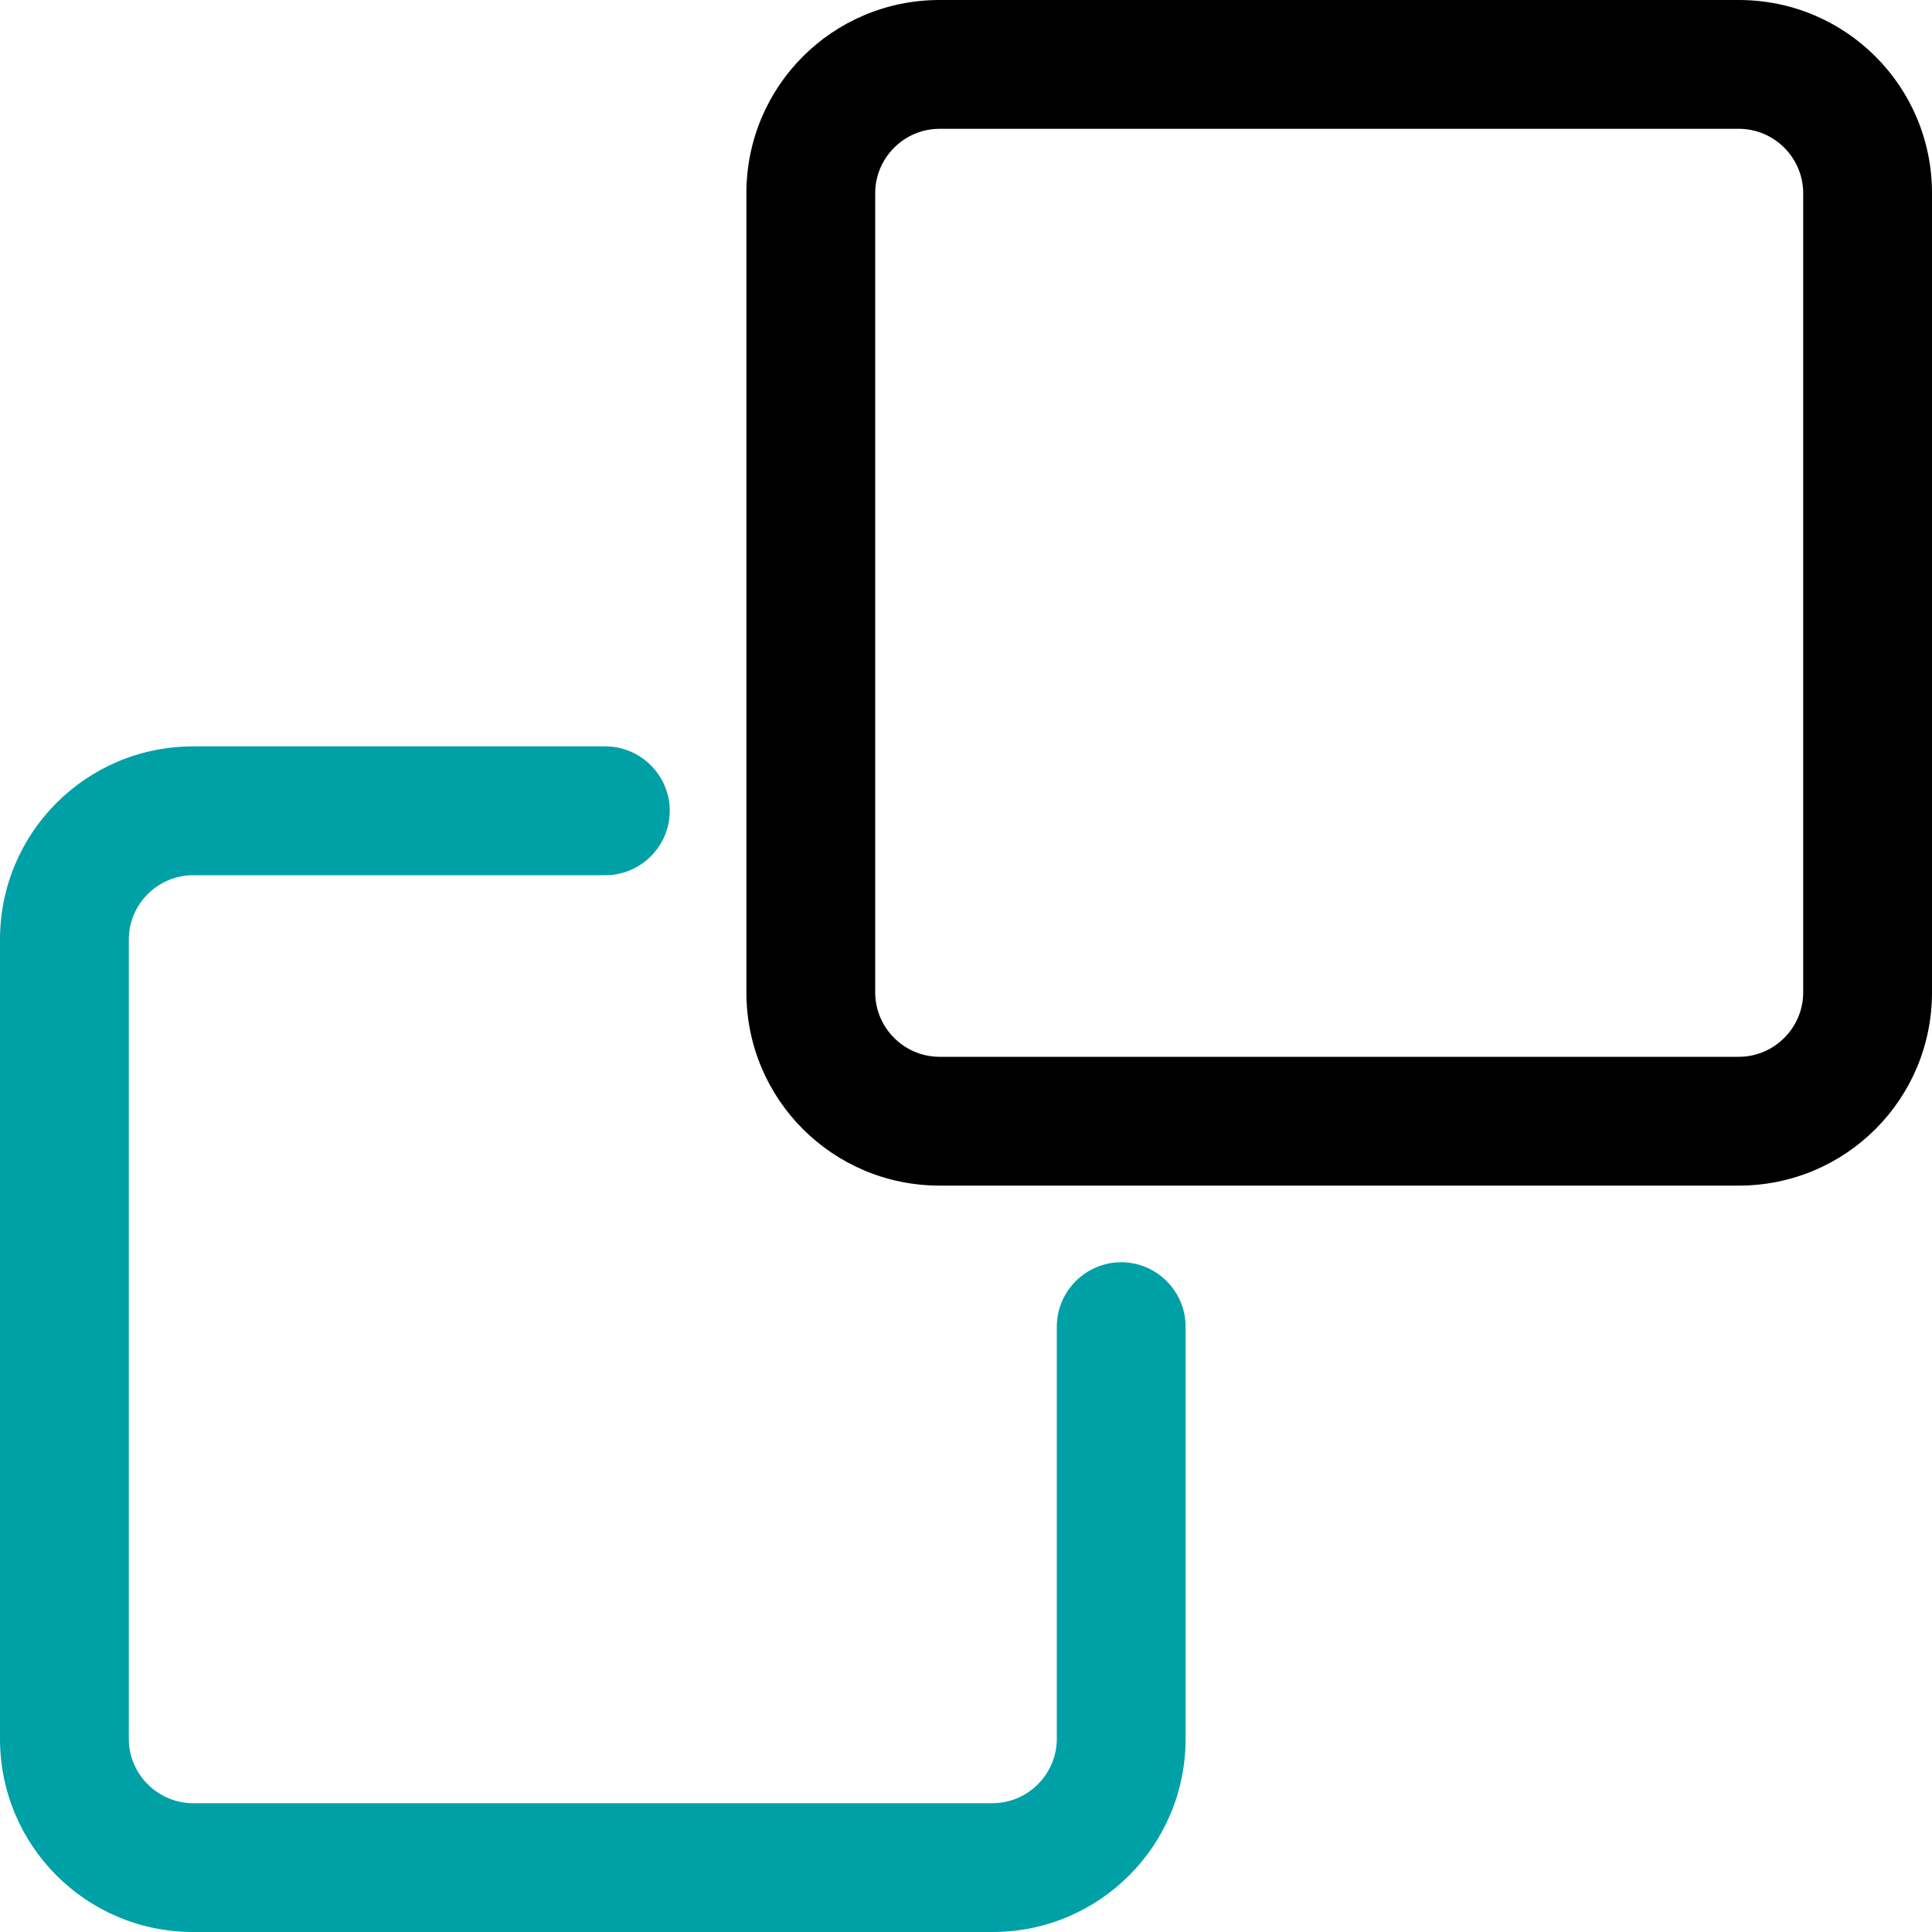 <svg viewBox="0 0 30 30" version="1.1" xmlns="http://www.w3.org/2000/svg" id="_16_-_Duplicate">
  
  <defs>
    <style>
      .st0, .st1 {
        fill-rule: evenodd;
      }

      .st1 {
        fill: #00a0a7;
      }
    </style>
  </defs>
  <path d="M30,3c0-1.66-1.34-3-3-3h-12.41c-1.66,0-3,1.34-3,3v12.41c0,1.66,1.34,3,3,3h12.41c1.66,0,3-1.34,3-3V3ZM28,3v12.41c0,.55-.45,1-1,1h-12.41c-.55,0-1-.45-1-1V3c0-.55.45-1,1-1h12.41c.55,0,1,.45,1,1Z" class="st0" id="Path_245"></path>
  <path d="M9.4,11.59H3c-1.66,0-3,1.34-3,3h0v12.41c0,1.66,1.34,3,3,3h12.41c1.66,0,3-1.34,3-3v-6.4c0-.55-.45-1-1-1s-1,.45-1,1v6.4c0,.55-.45,1-1,1H3c-.55,0-1-.45-1-1v-12.41c0-.55.45-1,1-1h6.4c.55,0,1-.45,1-1s-.45-1-1-1Z" class="st1" id="Path_246"></path>
</svg>